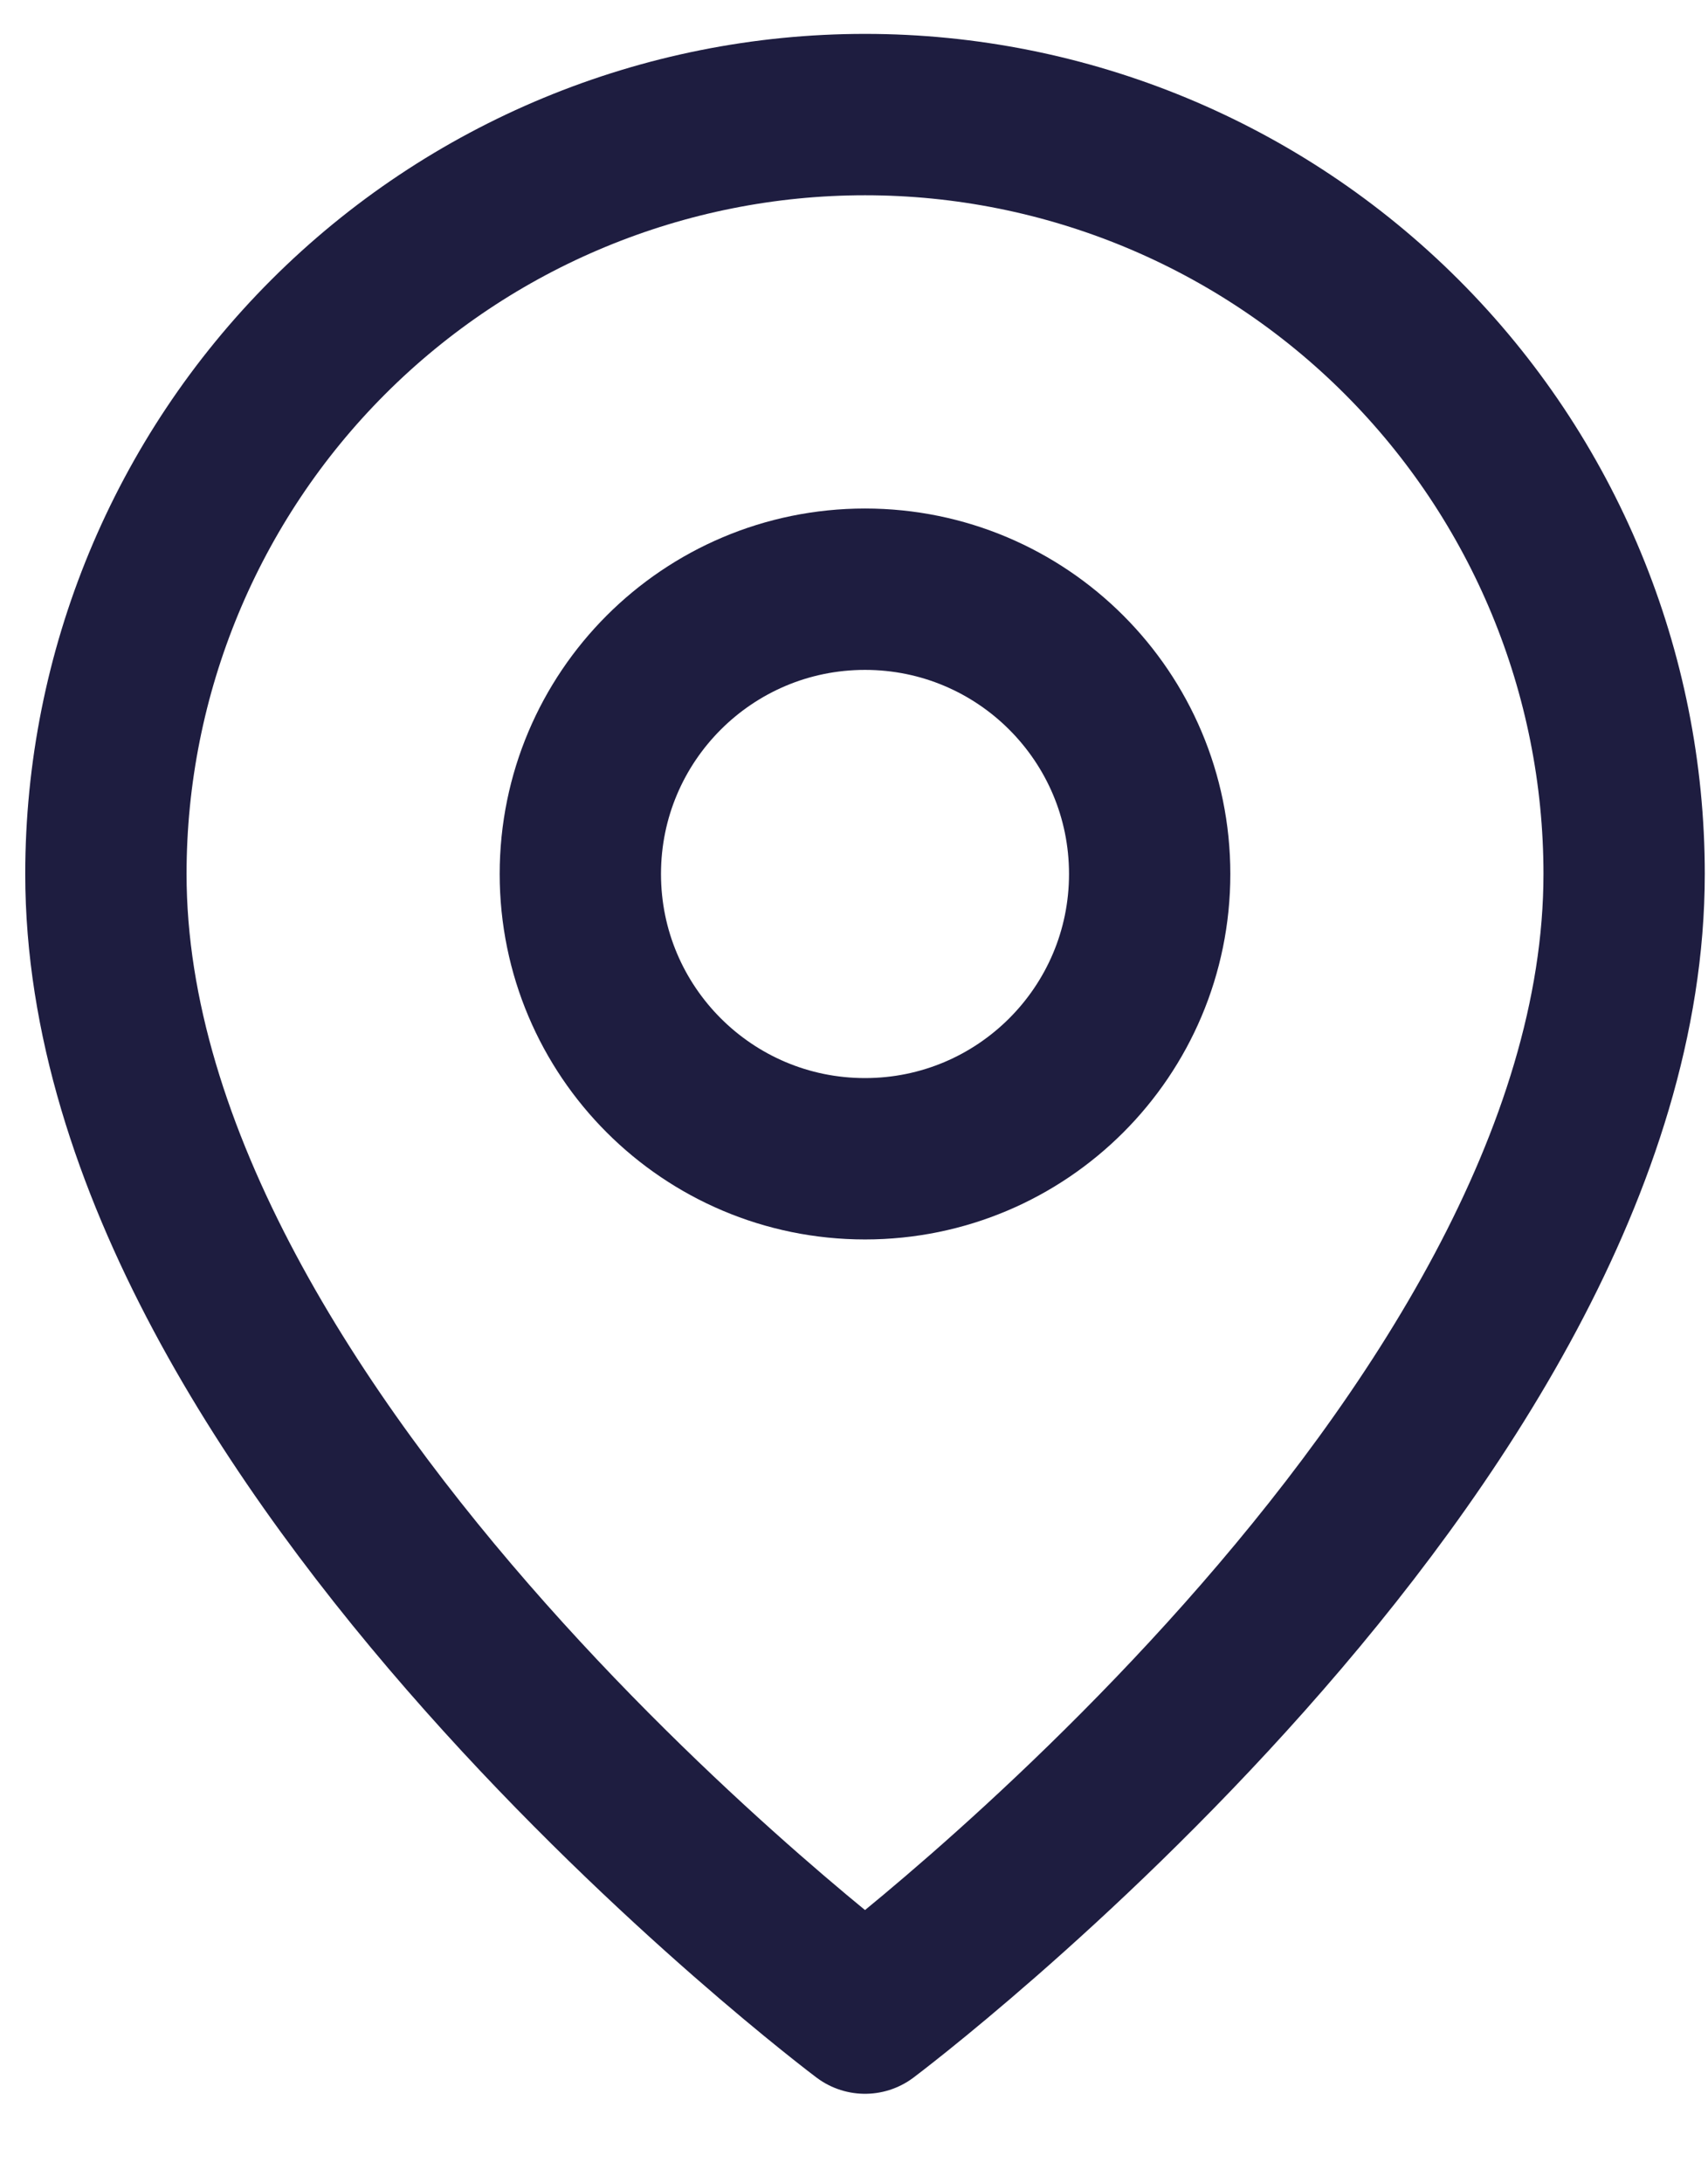 <svg fill="none" height="23" viewBox="0 0 18 23" width="18" xmlns="http://www.w3.org/2000/svg"><g stroke="#1e1d40" stroke-linecap="round" stroke-linejoin="round" stroke-width="1.7"><path d="m17.116 9.207c0 6-8 12-8 12s-8-6-8-12c0-2.122.843-4.157 2.343-5.657s3.535-2.343 5.657-2.343c2.122 0 4.157.843 5.657 2.343s2.343 3.535 2.343 5.657z"/><path d="m9.116 12.207c1.657 0 3-1.343 3-3 0-1.657-1.343-3-3-3-1.657 0-3 1.343-3 3 0 1.657 1.343 3 3 3z"/></g></svg>